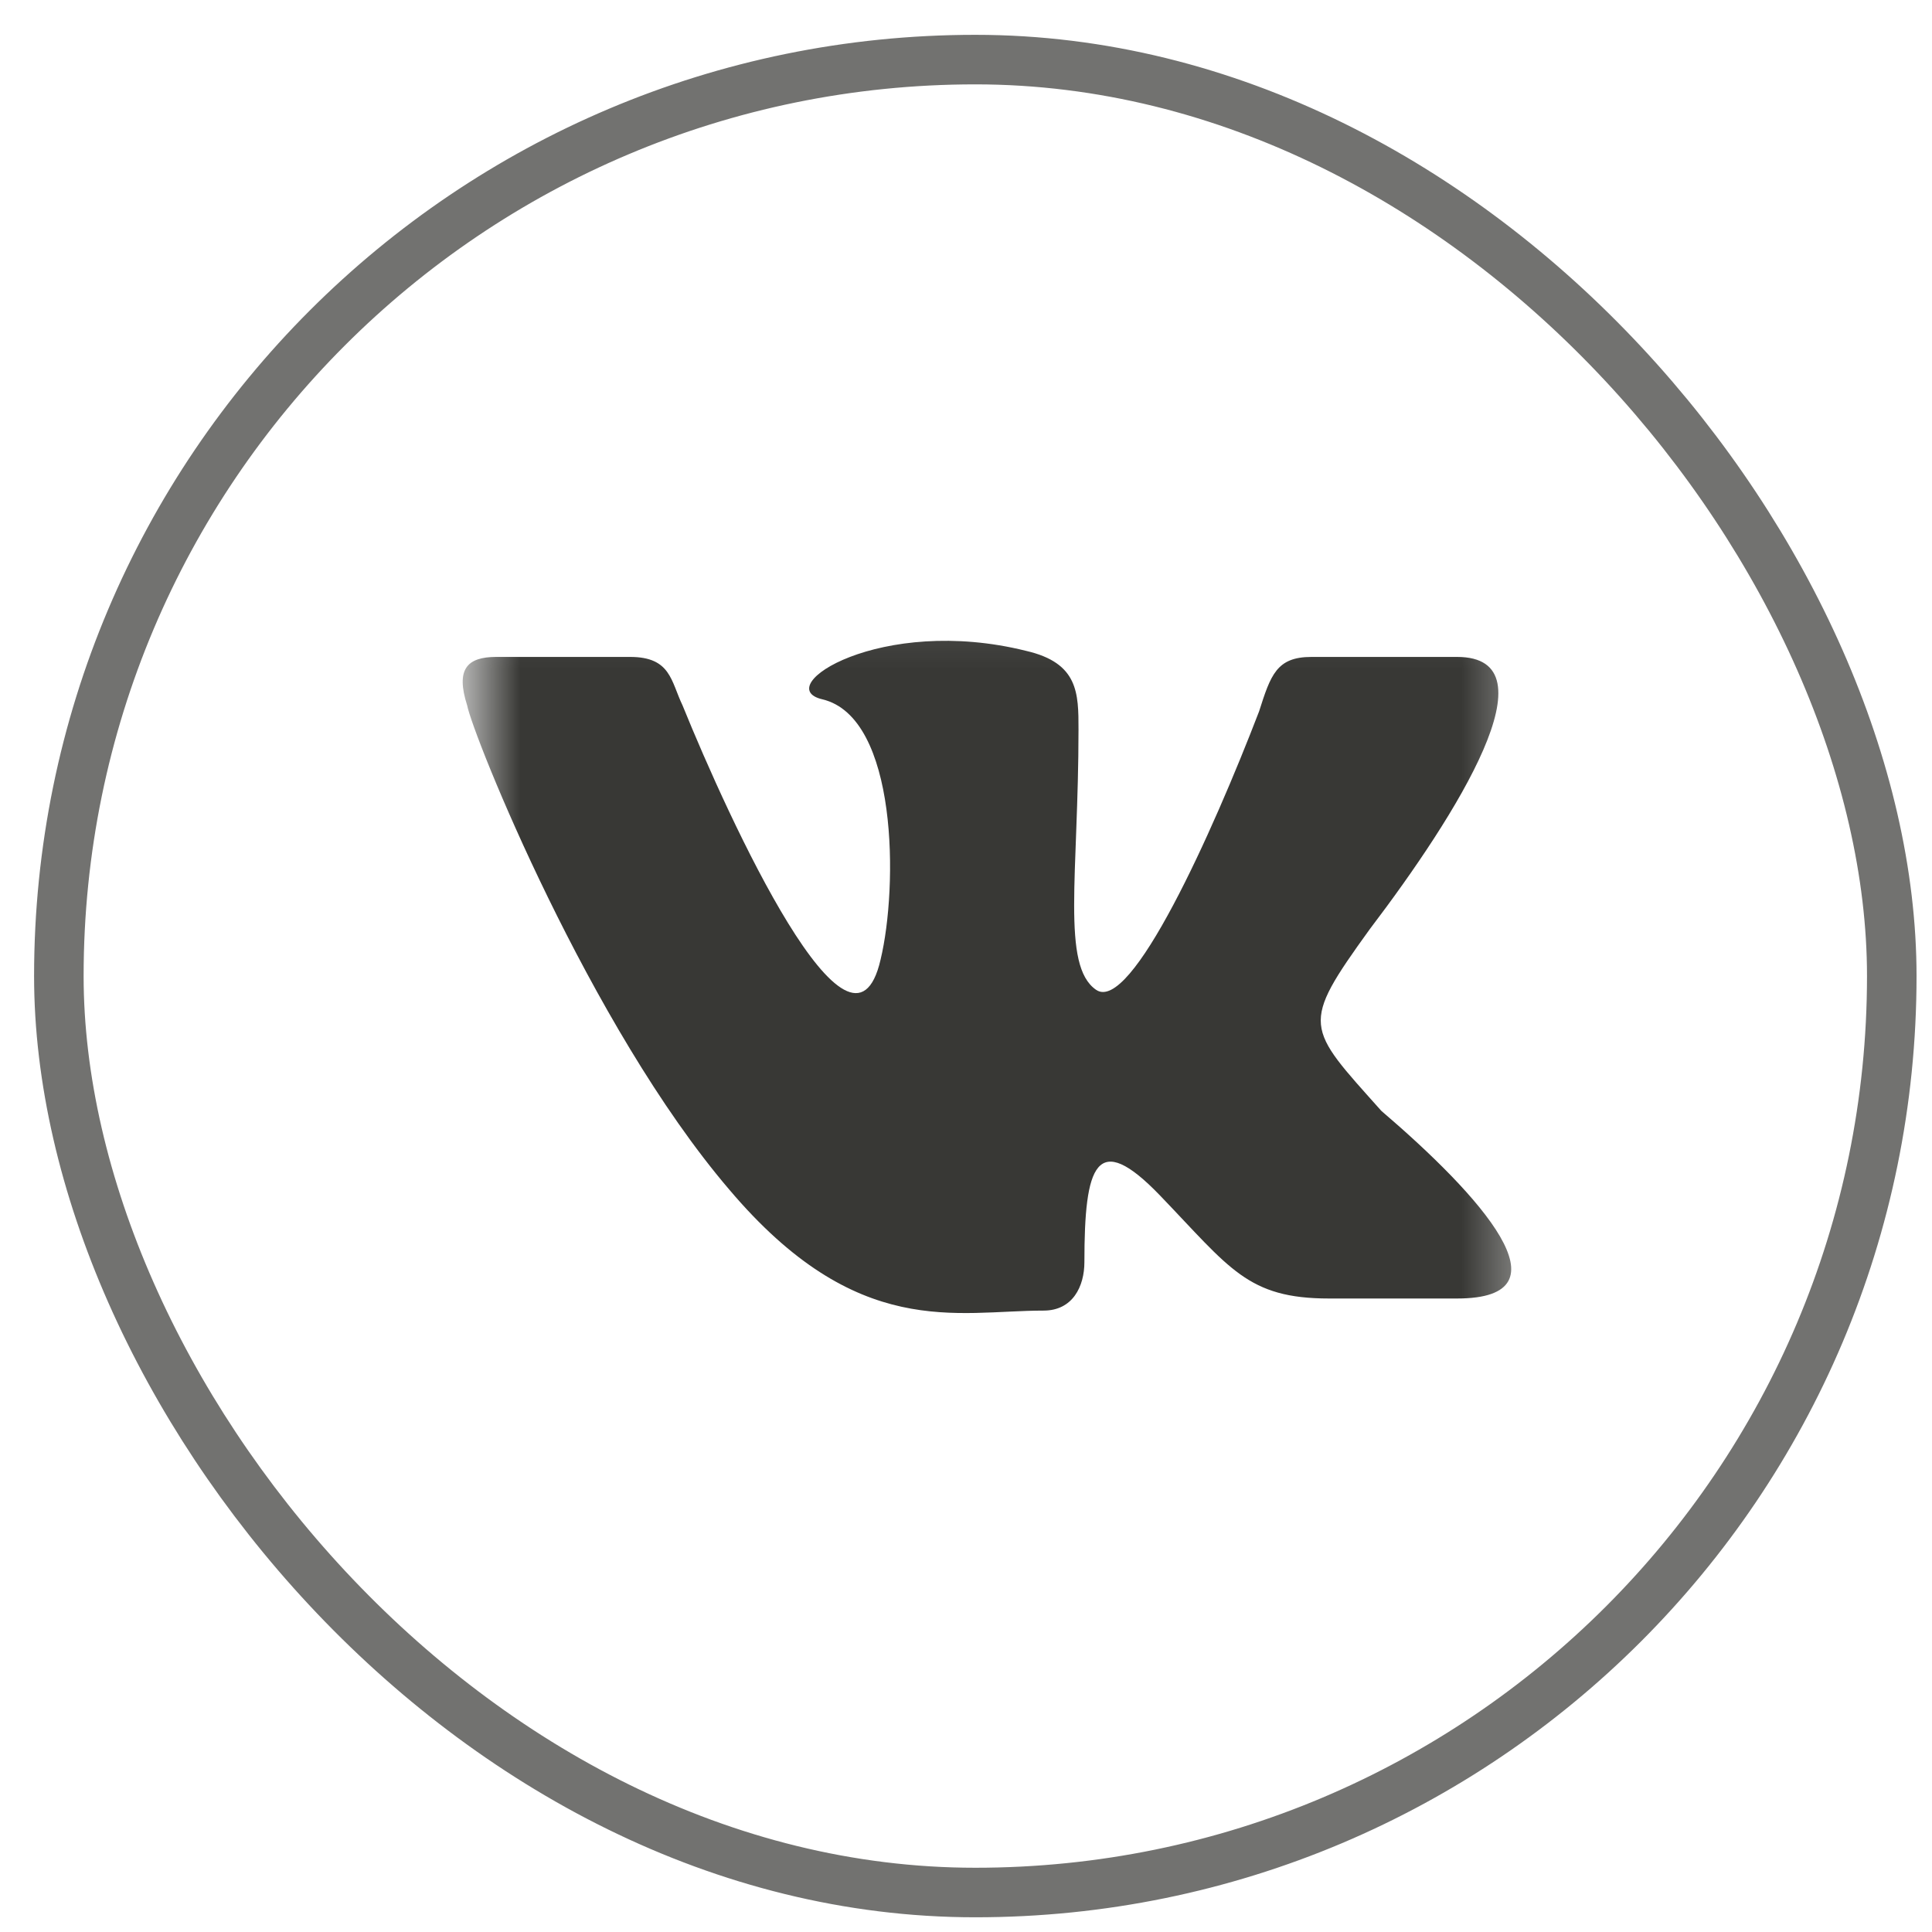 <?xml version="1.0" encoding="UTF-8"?> <svg xmlns="http://www.w3.org/2000/svg" width="39" height="39" viewBox="0 0 39 39" fill="none"> <g clip-path="url(#clip0_1_3478)"> <mask id="mask0_1_3478" style="mask-type:luminance" maskUnits="userSpaceOnUse" x="9" y="12" width="22" height="17"> <path d="M9.534 12.088H30.688V28.165H9.534V12.088Z" fill="white"></path> </mask> <g mask="url(#mask0_1_3478)"> <path fill-rule="evenodd" clip-rule="evenodd" d="M29.413 26.212H26.828C25.18 26.212 24.829 25.601 23.418 24.134C22.125 22.79 21.89 23.523 21.89 25.477C21.89 25.968 21.654 26.456 21.067 26.456C19.303 26.456 17.305 27.066 14.72 24.012C11.899 20.712 9.549 14.848 9.43 14.239C9.195 13.505 9.43 13.261 10.018 13.261H12.72C13.543 13.261 13.543 13.751 13.778 14.239C14.719 16.559 17.189 21.936 17.776 19.369C18.128 17.904 18.128 14.482 16.602 14.117C15.541 13.871 17.776 12.406 20.715 13.139C21.771 13.383 21.771 13.995 21.771 14.727C21.771 17.66 21.419 19.492 22.125 19.98C22.829 20.471 24.477 16.805 25.416 14.361C25.651 13.627 25.768 13.261 26.474 13.261H29.413C31.41 13.261 29.413 16.438 27.649 18.759C26.239 20.713 26.357 20.713 27.884 22.424C29.883 24.134 31.764 26.212 29.413 26.212" fill="#383835"></path> </g> </g> <rect x="1.188" y="1.203" width="37" height="37" rx="18.5" stroke="#727270"></rect> <defs> <clipPath id="clip0_1_3478"> <rect width="22" height="14" fill="white" transform="translate(8.688 12.703)"></rect> </clipPath> </defs> </svg> 